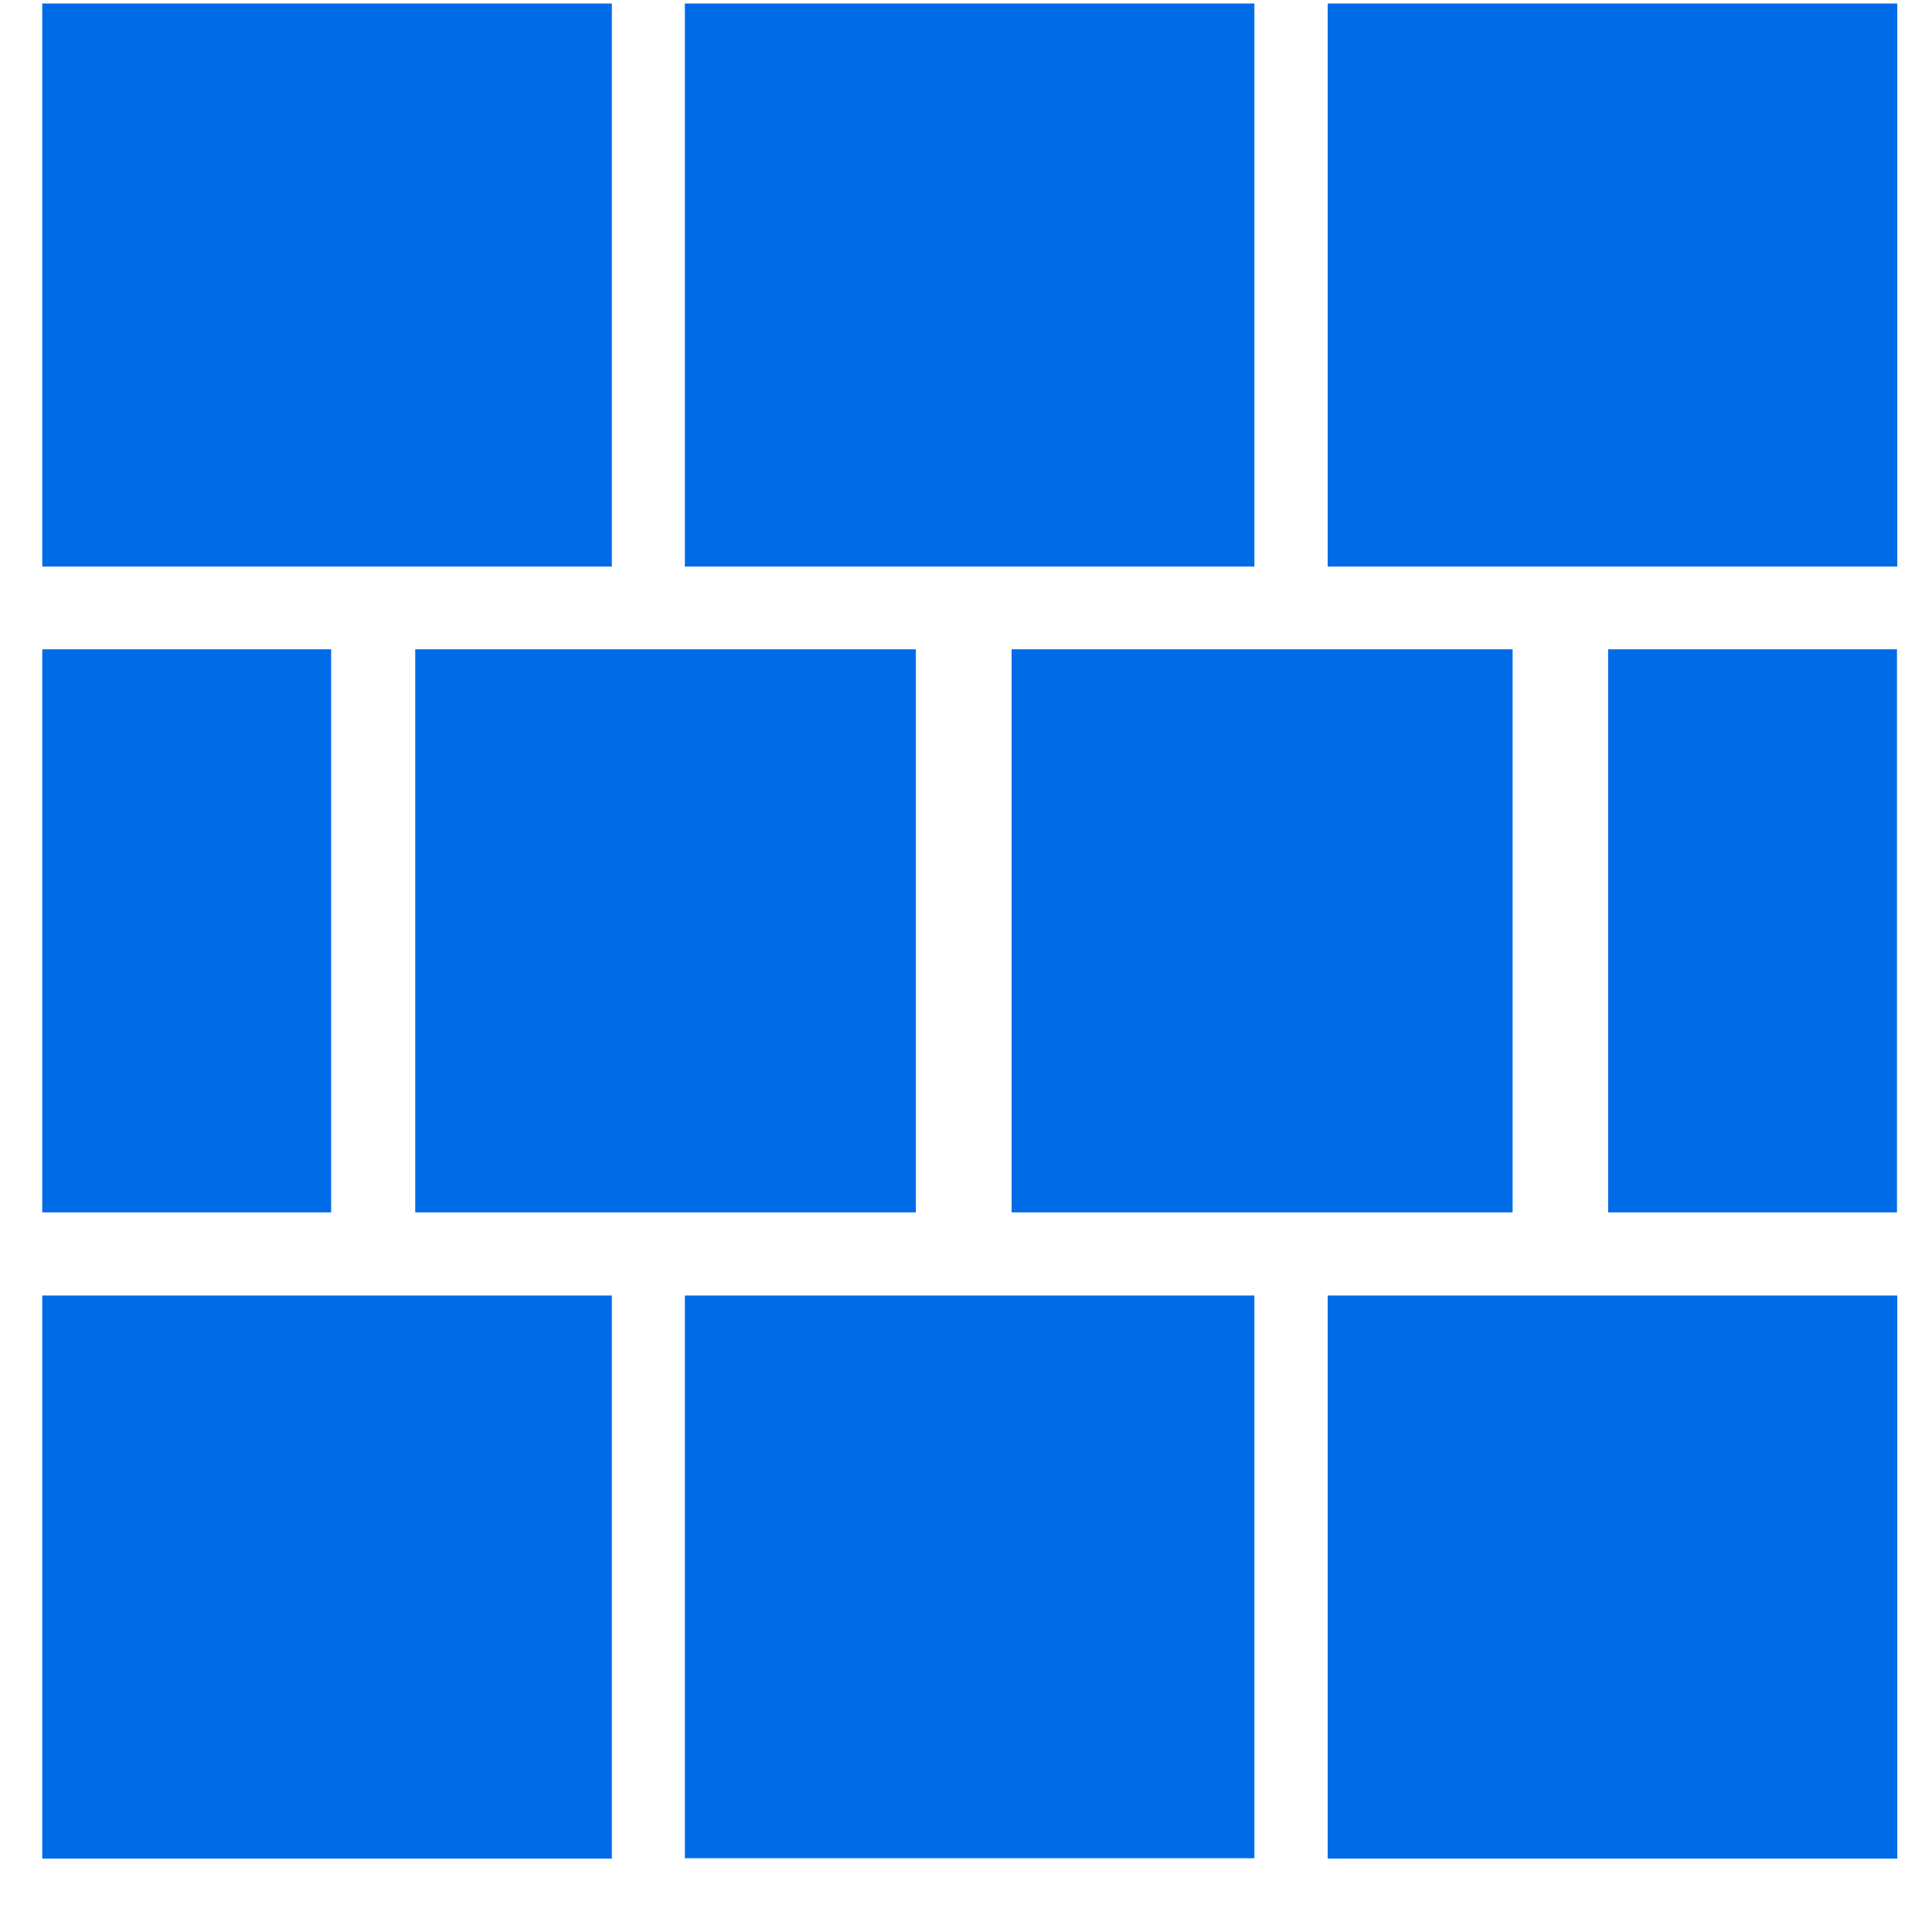 <svg width="25" height="25" viewBox="0 0 25 25" fill="none" xmlns="http://www.w3.org/2000/svg"><path d="M7.917.045v7.286H.547V.045h7.37zM.547 16.764v7.286h7.37v-7.286H.547zm4.826-1.076h6.478V8.402H5.373v7.286zm7.718 0h6.482V8.402H13.09v7.286zm-12.544 0h3.738V8.402H.547v7.286zm20.262 0h3.738V8.402h-3.738v7.286zM8.862 7.331h7.37V.045h-7.37v7.286zm0 16.714h7.37v-7.281h-7.37v7.281zm8.318-24v7.286h7.371V.045h-7.37zm0 16.719v7.286h7.371v-7.286h-7.37z" fill="#006BE7"/></svg>